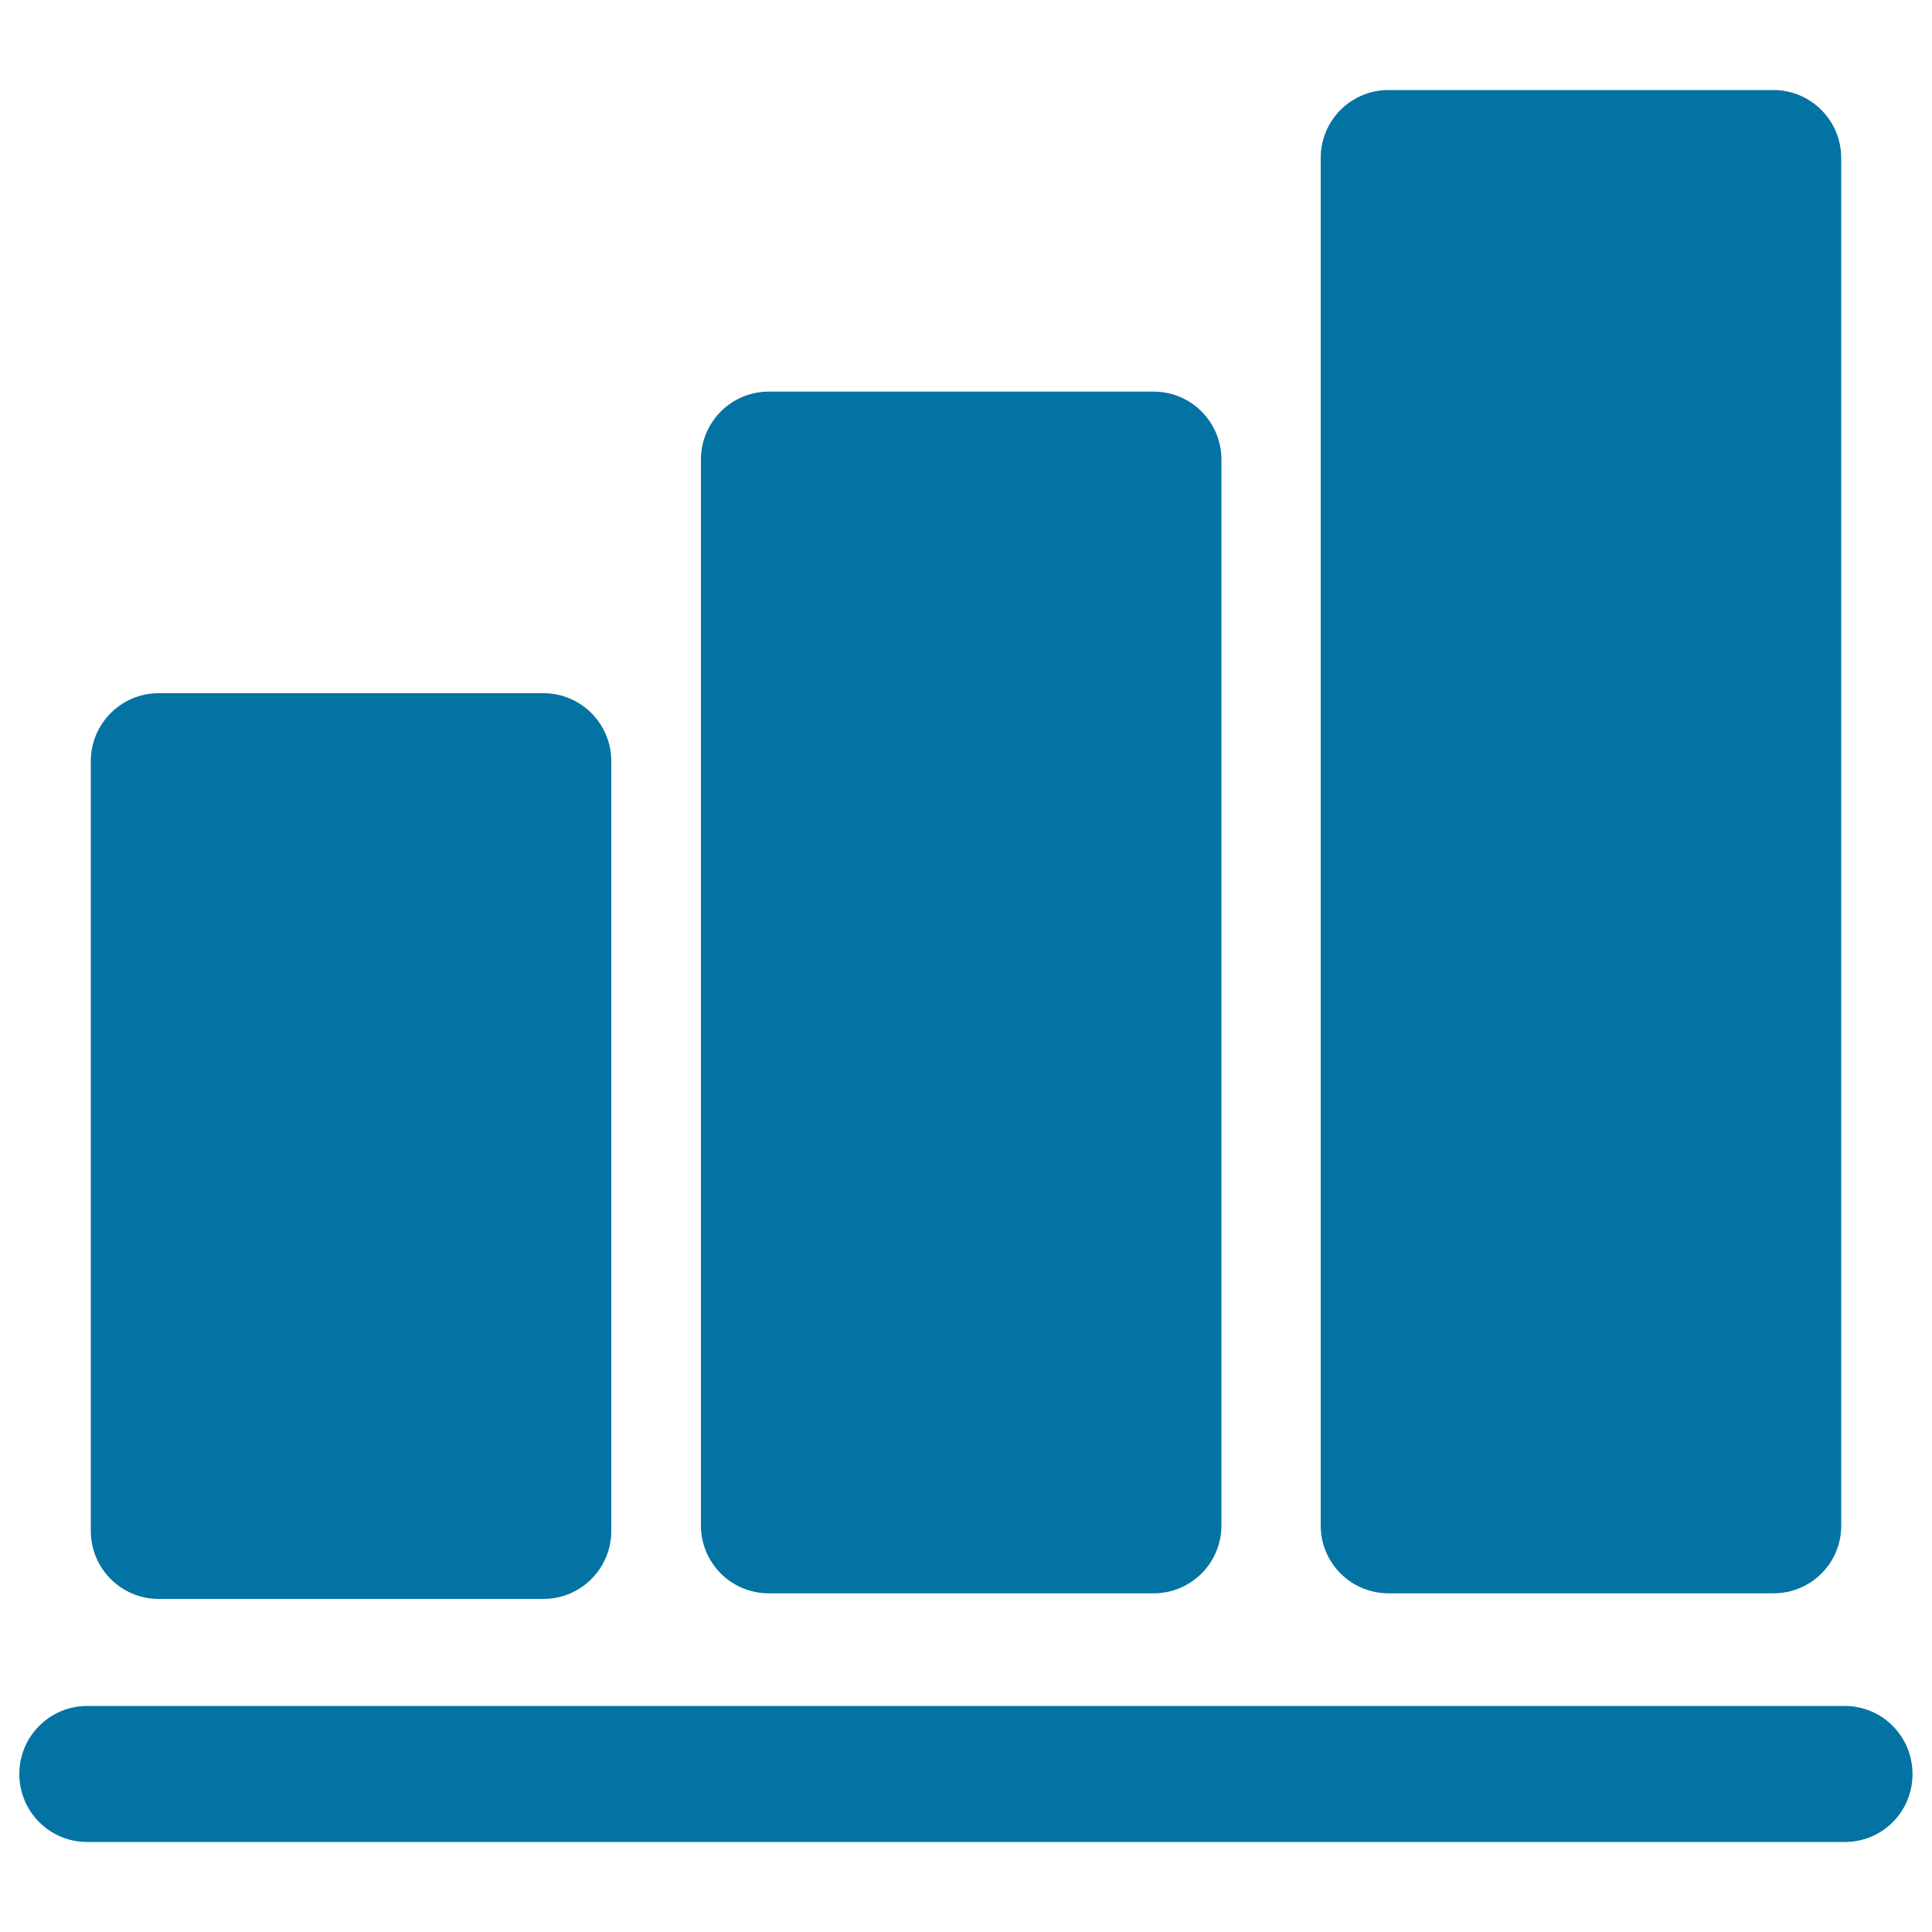 <svg xmlns="http://www.w3.org/2000/svg" viewBox="0 0 1000 1000" style="fill:#0273a2">
<title>Three Bars Graph SVG icon</title>
<g><g><g><path d="M281.3,827.6H82.1c-19.4,0-35.1-15.8-35.1-35.2V394c0-19.4,15.7-35.2,35.1-35.2h199.2c19.4,0,35.1,15.8,35.1,35.2v398.4C316.4,811.8,300.7,827.6,281.3,827.6z"/></g><g><path d="M597.1,824.7H397.9c-19.4,0-35.1-15.7-35.1-35.1V237.9c0-19.4,15.7-35.2,35.1-35.2h199.2c19.4,0,35.1,15.7,35.1,35.2v551.7C632.2,809,616.5,824.7,597.1,824.7z"/></g><g><path d="M917.9,824.7H718.7c-19.4,0-35.1-15.7-35.1-35.1V81.7c0-19.4,15.7-35.1,35.1-35.1h199.2c19.4,0,35.1,15.8,35.1,35.1v707.9C953.1,809,937.4,824.7,917.9,824.7z"/></g><g><path d="M954.9,953.4H45.1c-19.4,0-35.1-15.7-35.1-35.2c0-19.4,15.7-35.2,35.1-35.2h909.7c19.4,0,35.1,15.7,35.1,35.2C990,937.7,974.3,953.4,954.9,953.4z"/></g></g></g>
</svg>
